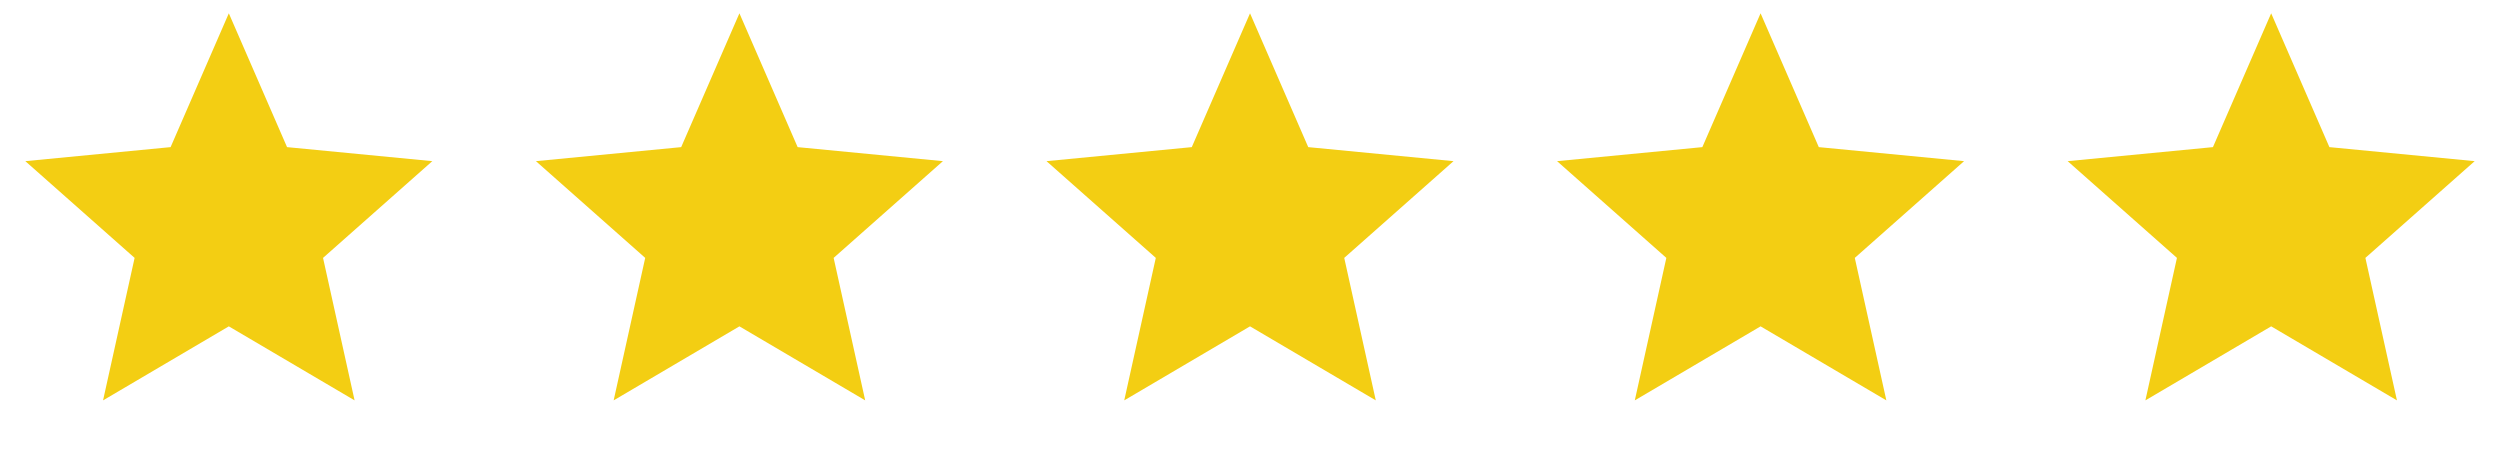 <svg width="121" height="22" viewBox="0 0 121 22" fill="none" xmlns="http://www.w3.org/2000/svg">
<path d="M11.075 0.644L13.893 7.121L20.924 7.8L15.635 12.482L17.162 19.378L11.075 15.795L4.988 19.378L6.515 12.482L1.226 7.8L8.257 7.121L11.075 0.644Z" fill="#F3CE13"/>
<path d="M35.788 0.644L38.606 7.121L45.637 7.8L40.348 12.482L41.875 19.378L35.788 15.795L29.701 19.378L31.228 12.482L25.939 7.8L32.969 7.121L35.788 0.644Z" fill="#F3CE13"/>
<path d="M60.501 0.644L63.319 7.121L70.35 7.8L65.061 12.482L66.588 19.378L60.501 15.795L54.413 19.378L55.941 12.482L50.651 7.8L57.682 7.121L60.501 0.644Z" fill="#F3CE13"/>
<path d="M85.212 0.644L88.03 7.121L95.061 7.8L89.772 12.482L91.299 19.378L85.212 15.795L79.124 19.378L80.651 12.482L75.362 7.8L82.393 7.121L85.212 0.644Z" fill="#F3CE13"/>
<path d="M109.925 0.644L112.743 7.121L119.774 7.8L114.485 12.482L116.012 19.378L109.925 15.795L103.837 19.378L105.364 12.482L100.075 7.8L107.106 7.121L109.925 0.644Z" fill="#F3CE13"/>
</svg>
